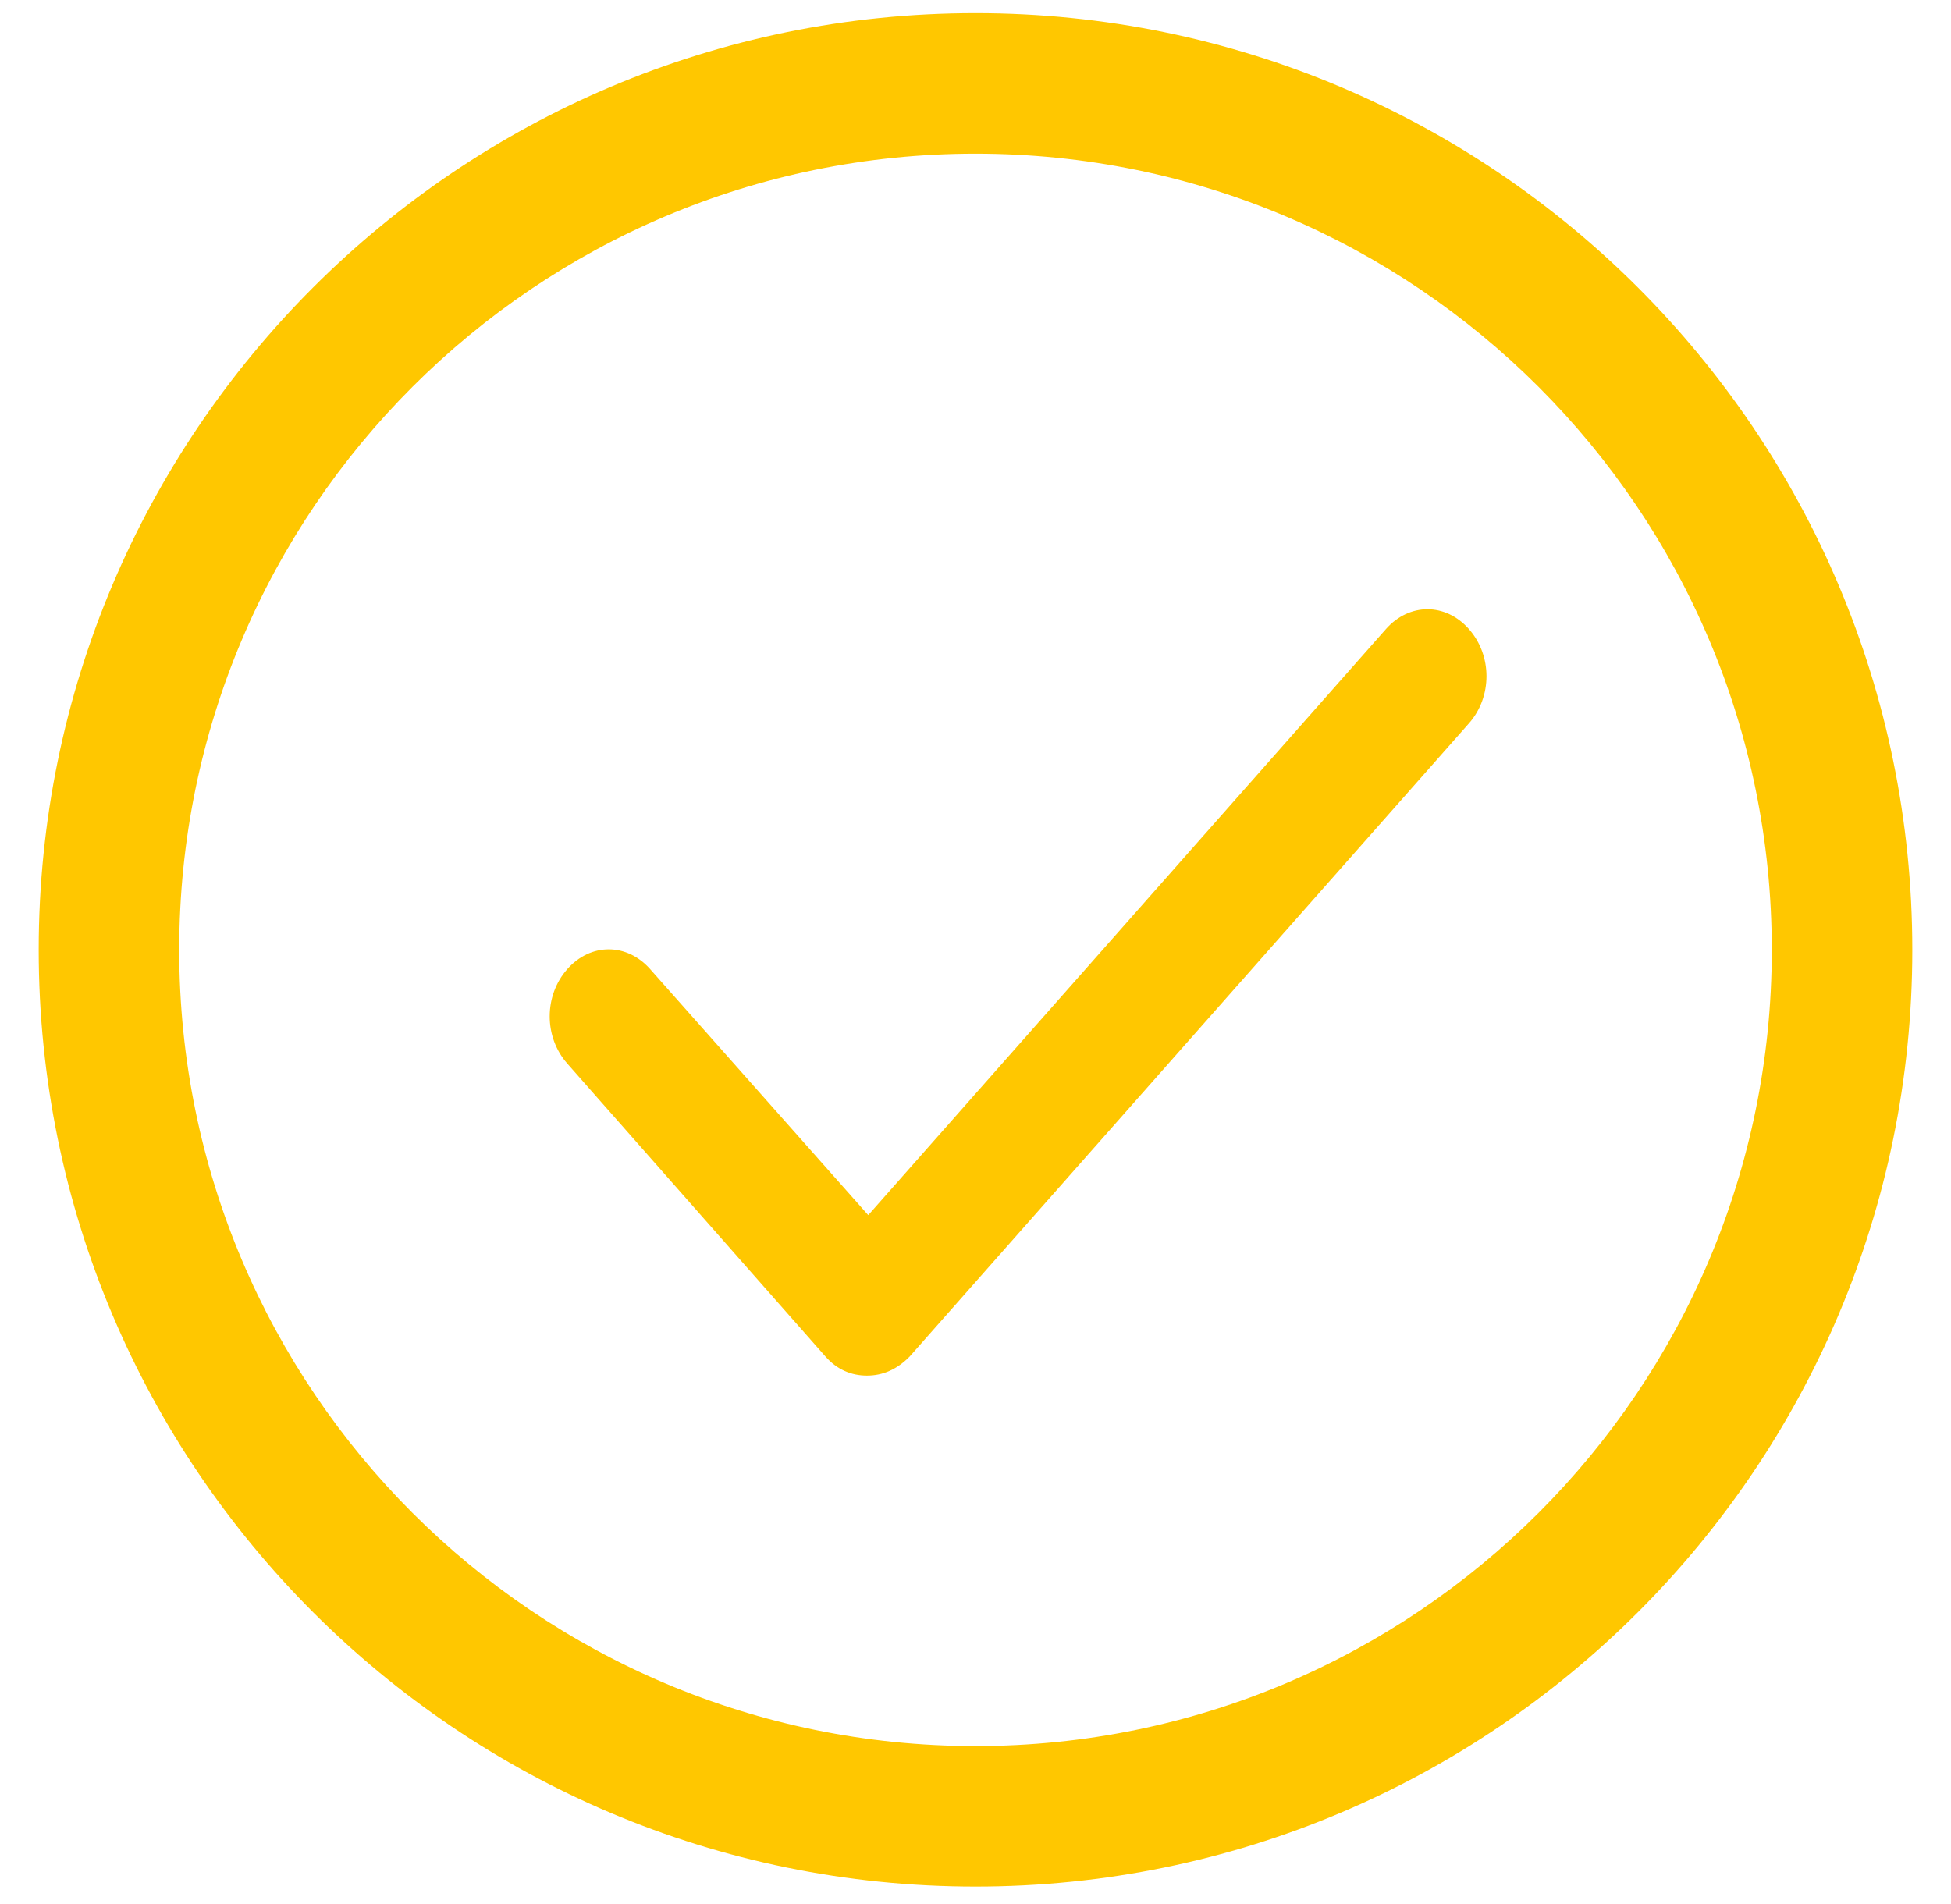 <svg width="42" height="41" viewBox="0 0 42 41" fill="none" xmlns="http://www.w3.org/2000/svg">
<path fill-rule="evenodd" clip-rule="evenodd" d="M21 37.592C30.467 37.592 38.142 29.917 38.142 20.45C38.142 10.983 30.467 3.308 21 3.308C11.533 3.308 3.858 10.983 3.858 20.45C3.858 29.917 11.533 37.592 21 37.592ZM21 40.617C32.138 40.617 41.167 31.588 41.167 20.45C41.167 9.312 32.138 0.283 21 0.283C9.862 0.283 0.833 9.312 0.833 20.45C0.833 31.588 9.862 40.617 21 40.617Z" fill="#FFC700"/>
<path d="M18.663 29.616C18.327 29.616 18.02 29.489 17.769 29.204L12.21 22.896C11.708 22.325 11.708 21.438 12.21 20.867C12.713 20.296 13.495 20.296 13.998 20.867L18.691 26.161L29.835 13.544C30.338 12.974 31.12 12.974 31.623 13.544C32.126 14.115 32.126 15.002 31.623 15.573L19.584 29.204C19.305 29.489 18.998 29.616 18.663 29.616Z" fill="#FFC700"/>
</svg>
